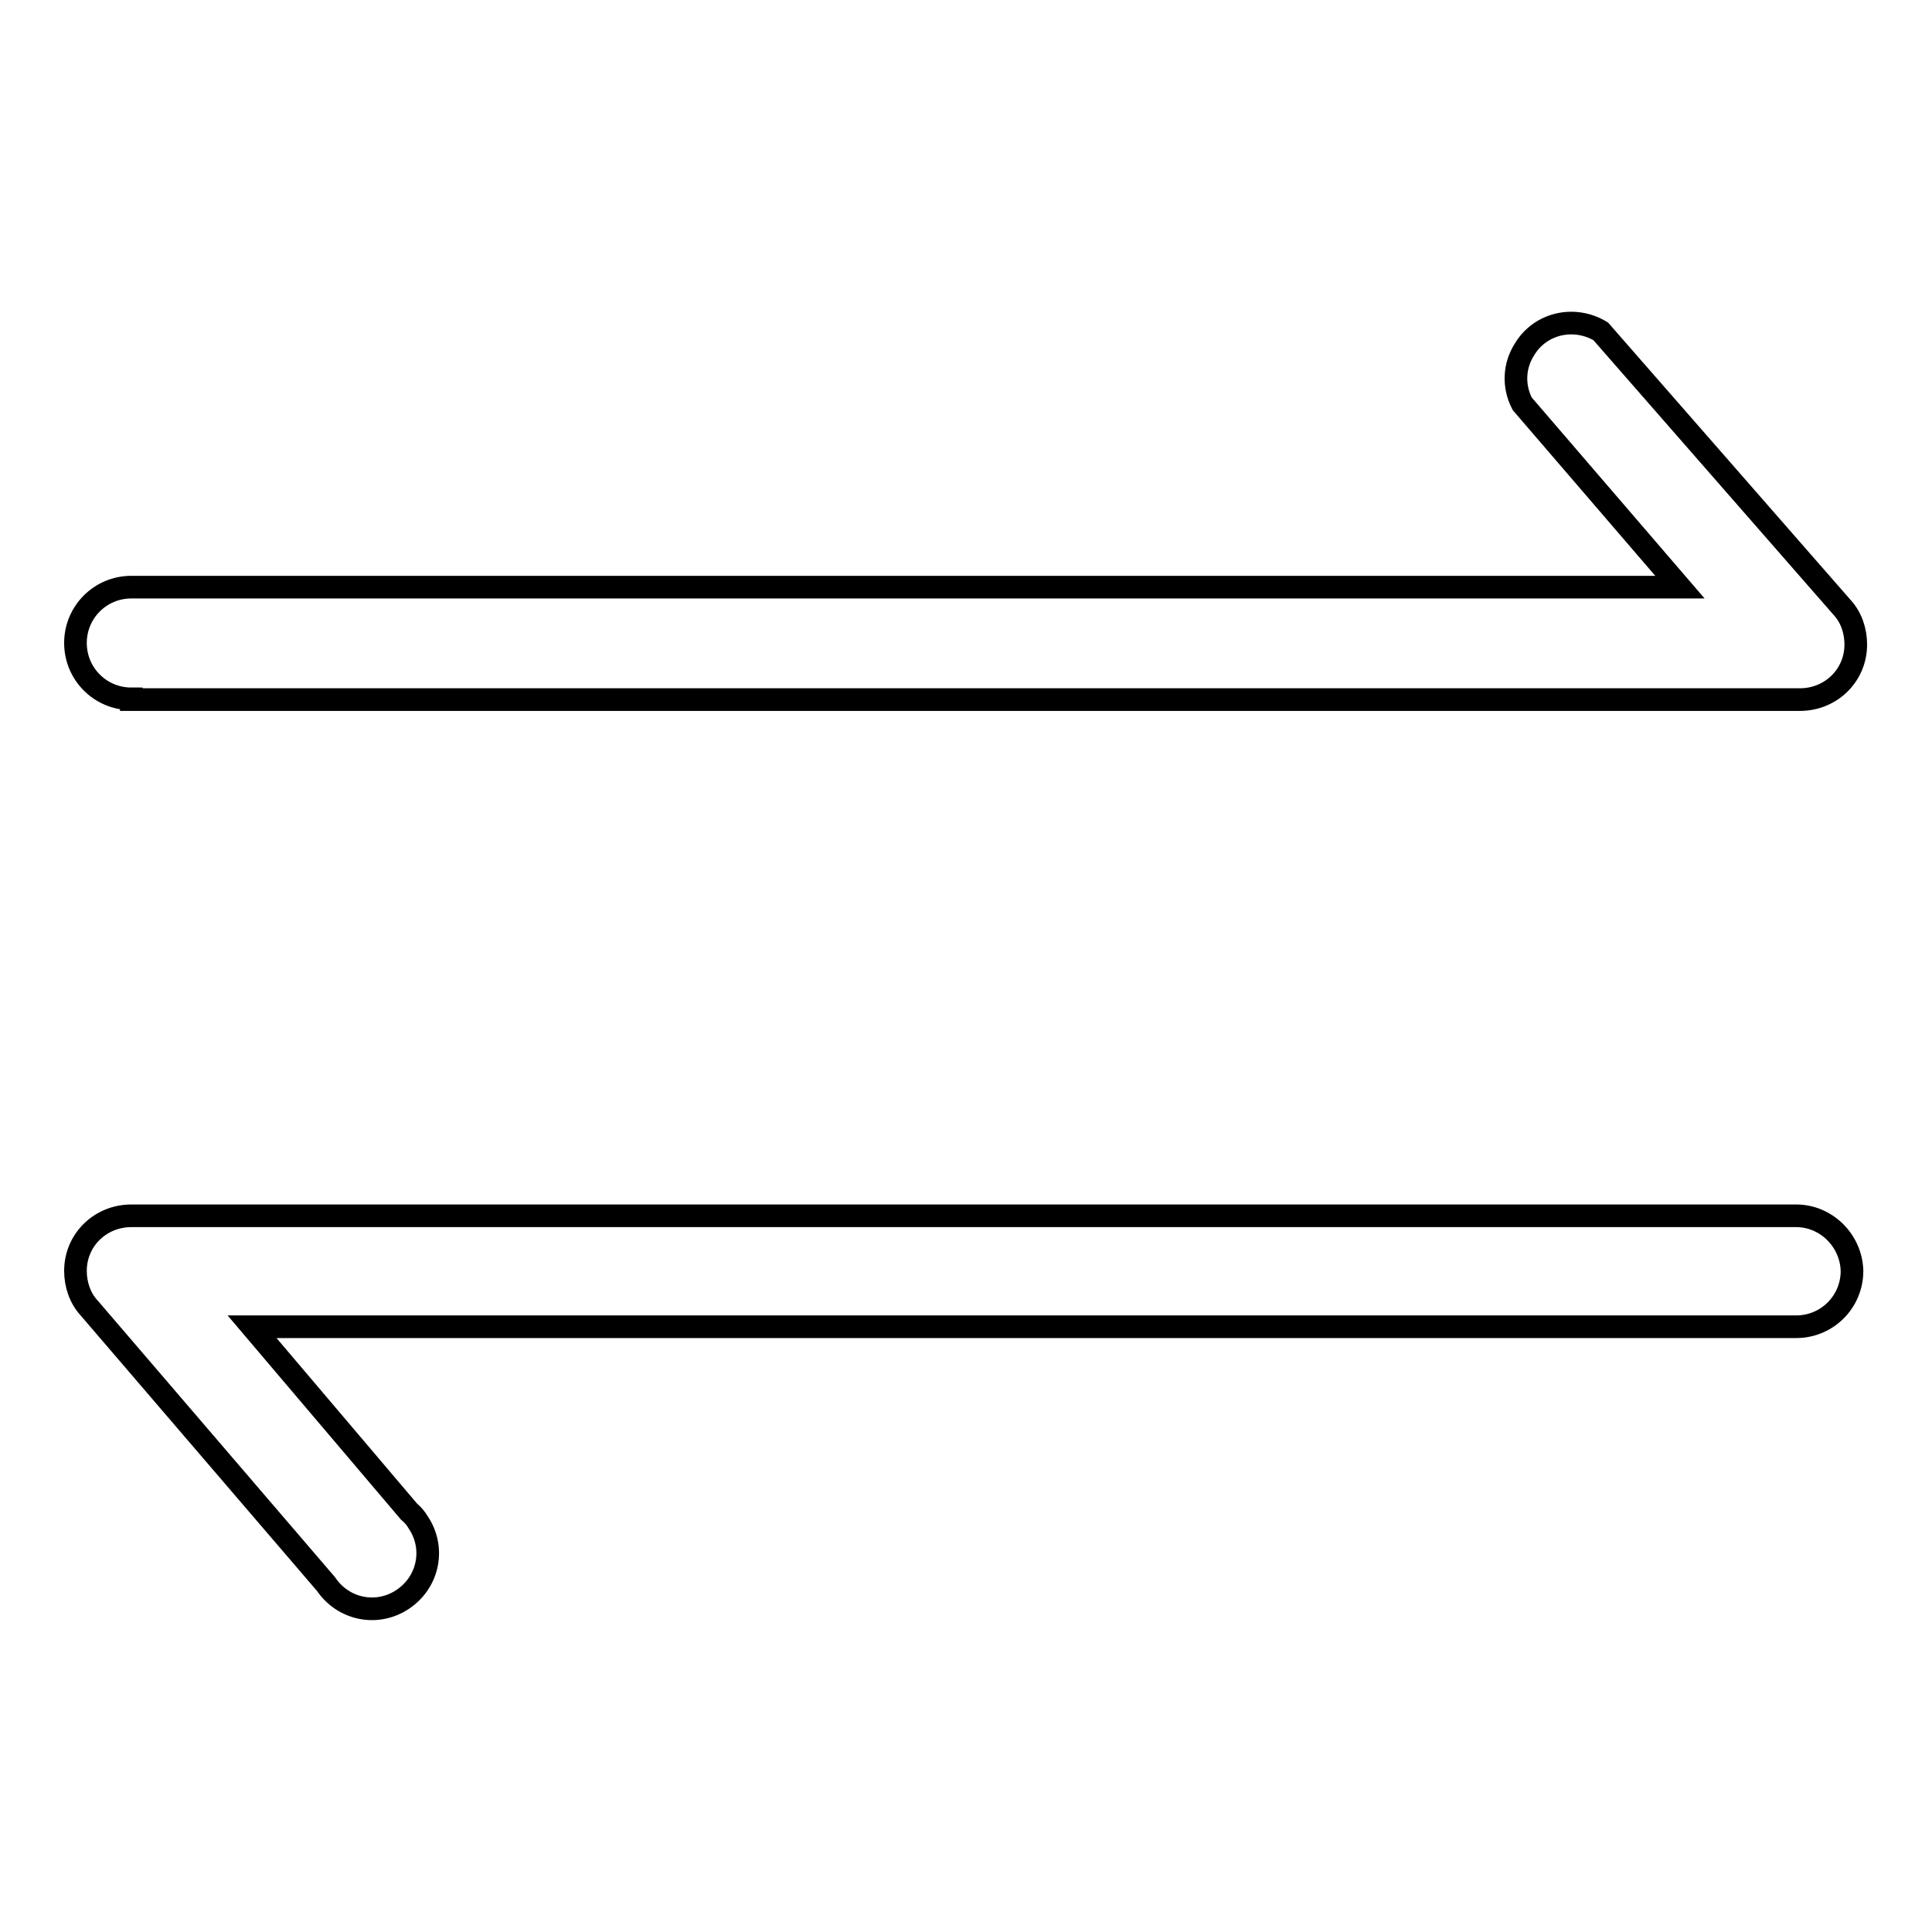 <?xml version="1.0" encoding="utf-8"?>
<!-- Svg Vector Icons : http://www.onlinewebfonts.com/icon -->
<!DOCTYPE svg PUBLIC "-//W3C//DTD SVG 1.1//EN" "http://www.w3.org/Graphics/SVG/1.1/DTD/svg11.dtd">
<svg version="1.1" xmlns="http://www.w3.org/2000/svg" xmlns:xlink="http://www.w3.org/1999/xlink" x="0px" y="0px" viewBox="0 0 256 256" enable-background="new 0 0 256 256" xml:space="preserve">
<g> <path stroke-width="3" fill-opacity="0" stroke="#000000"  d="M17.4,92.7h221.1c4.1,0,7.4-3.2,7.4-7.3c0-1.8-0.6-3.6-1.8-4.9l-32-36.6c-3.5-2.1-8-1.1-10.1,2.4 c-1.4,2.2-1.5,4.9-0.3,7.2l20.9,24.3H17.4c-4.1,0-7.4,3.3-7.4,7.4c0,4.1,3.3,7.4,7.4,7.4V92.7z M238,161.1H17.4 c-4.1,0-7.4,3.2-7.4,7.3c0,1.8,0.6,3.6,1.8,4.9l31.4,36.6c2.3,3.4,6.8,4.3,10.2,2c3.4-2.3,4.3-6.8,2-10.2c-0.3-0.5-0.7-1-1.2-1.4 l-20.8-24.5H238c4.1,0,7.4-3.3,7.4-7.4C245.3,164.4,242,161.1,238,161.1L238,161.1z"/></g>
</svg>